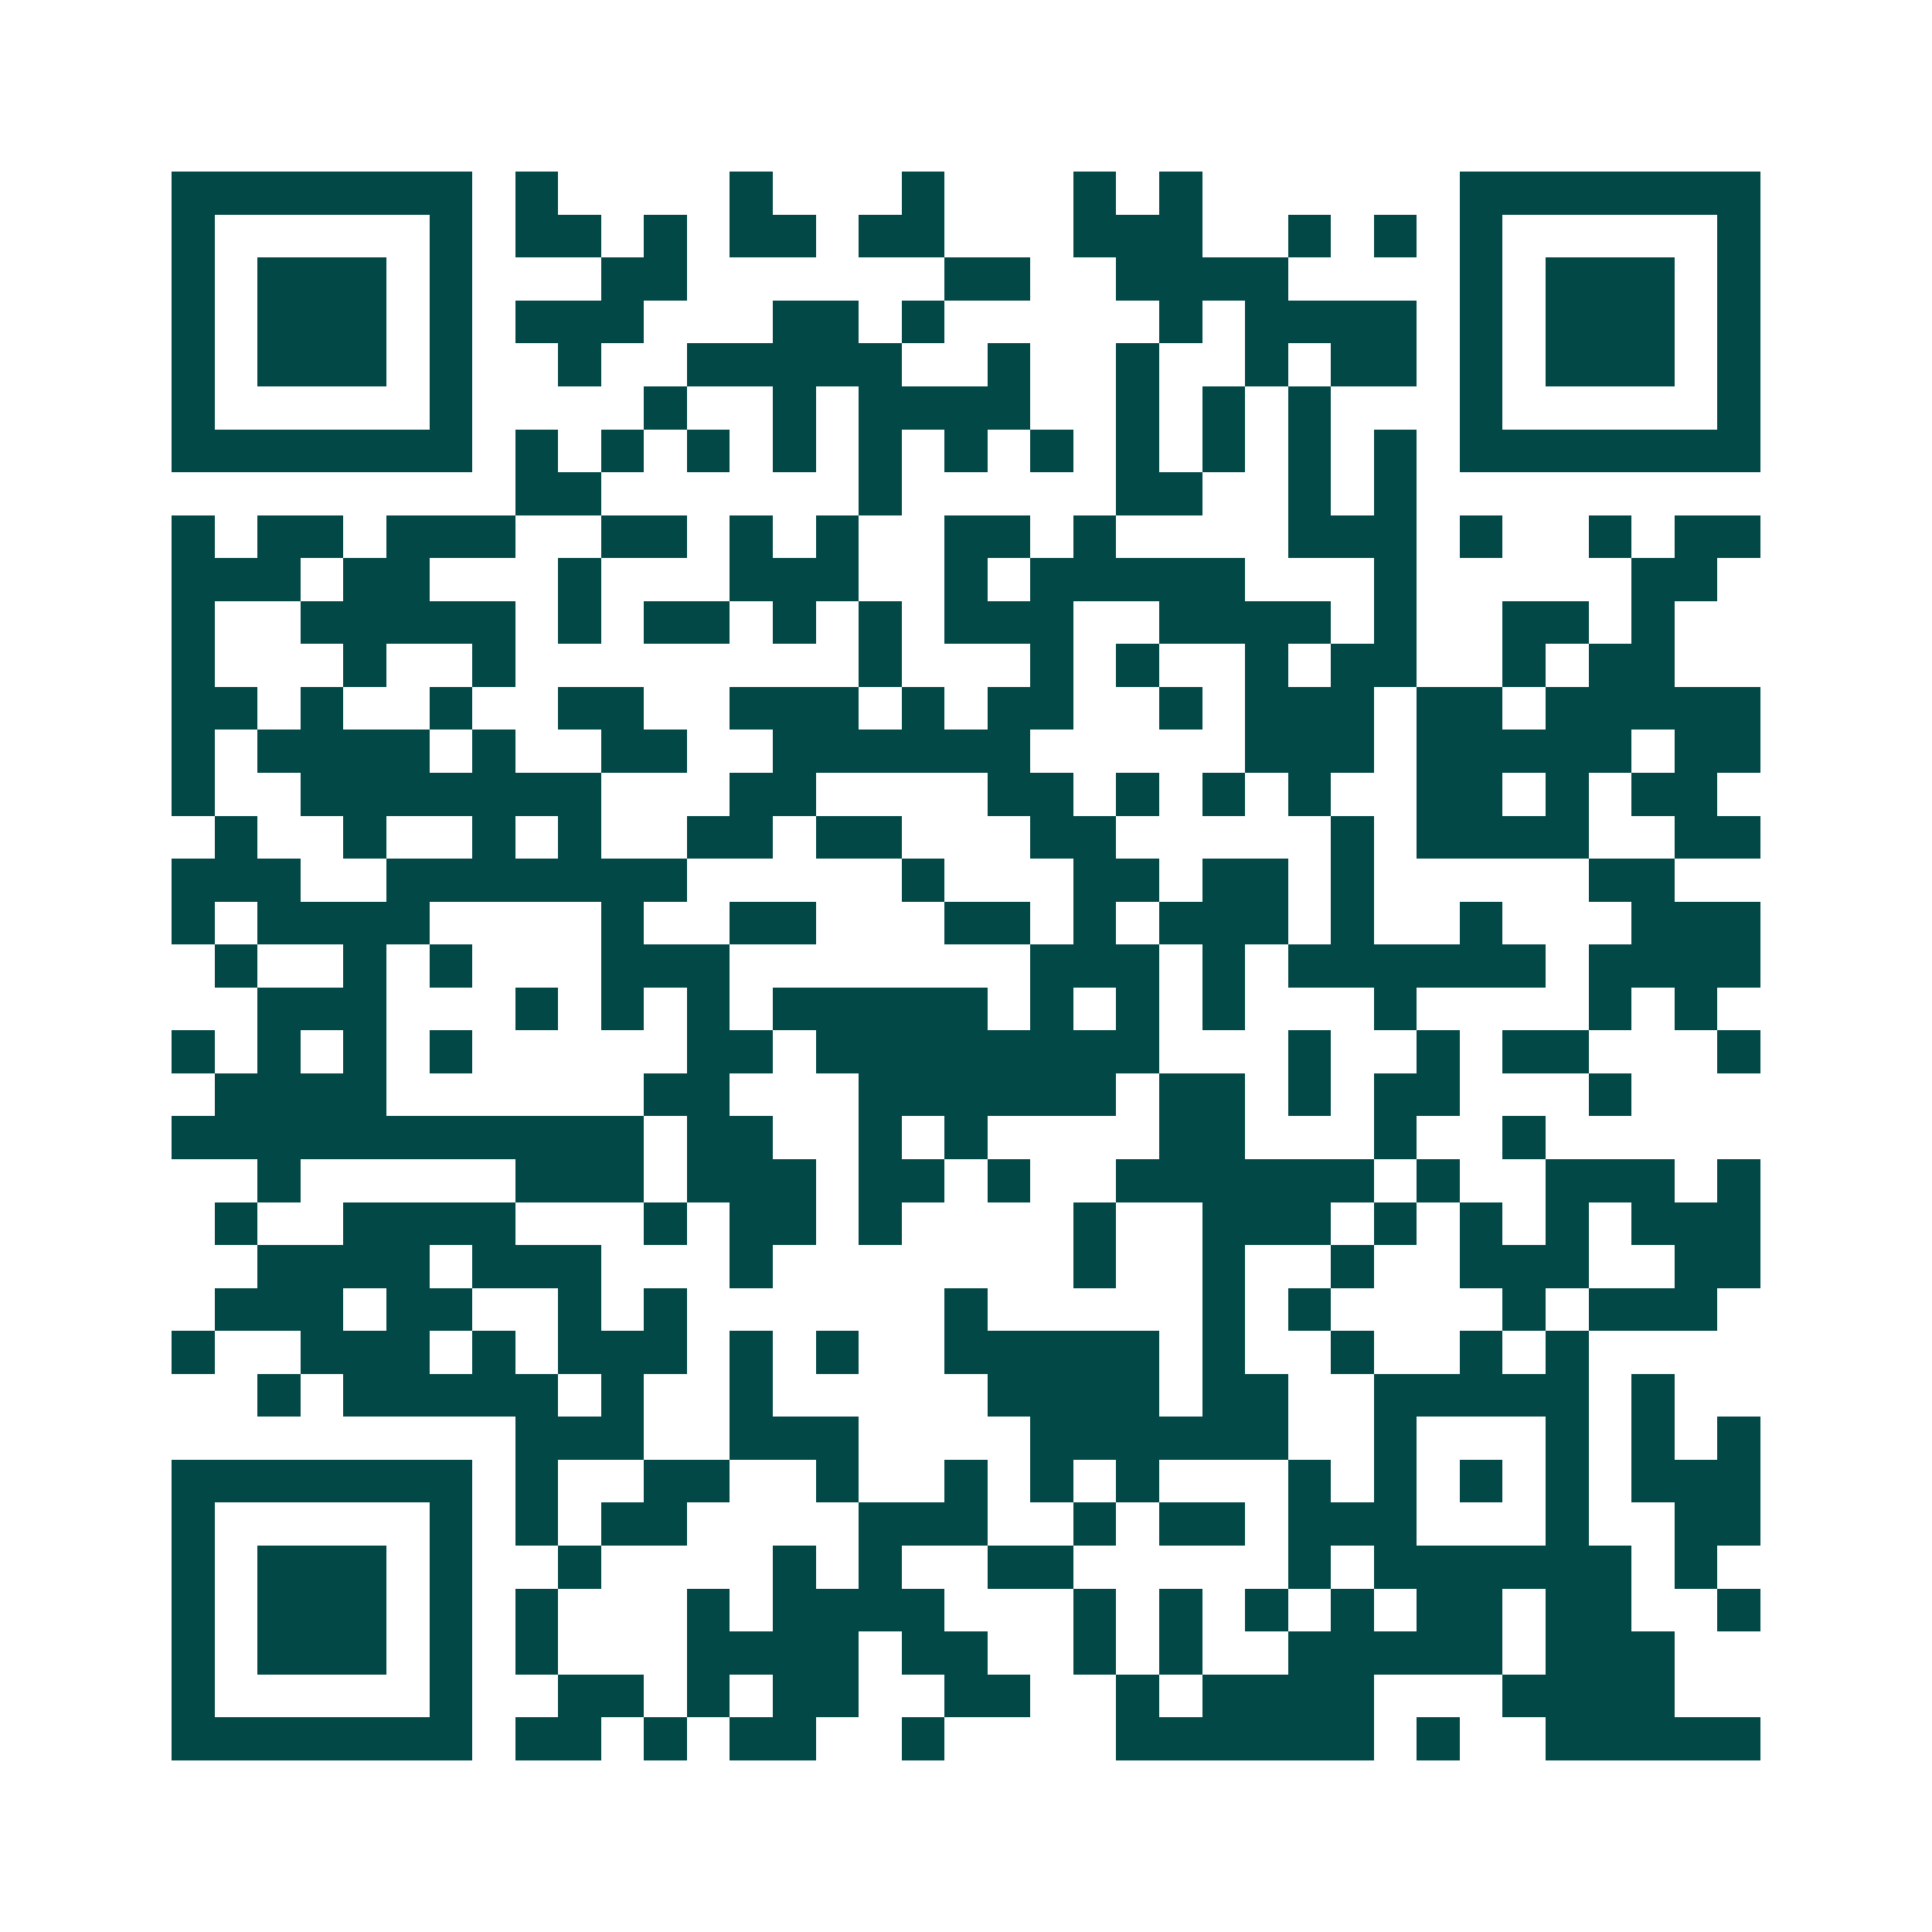 <svg xmlns="http://www.w3.org/2000/svg" width="200" height="200" viewBox="0 0 45 45" shape-rendering="crispEdges"><path fill="#ffffff" d="M0 0h45v45H0z"/><path stroke="#014847" d="M4 4.5h7m1 0h1m4 0h1m3 0h1m3 0h1m1 0h1m6 0h7M4 5.5h1m5 0h1m1 0h2m1 0h1m1 0h2m1 0h2m3 0h3m2 0h1m1 0h1m1 0h1m5 0h1M4 6.5h1m1 0h3m1 0h1m3 0h2m6 0h2m2 0h4m4 0h1m1 0h3m1 0h1M4 7.5h1m1 0h3m1 0h1m1 0h3m3 0h2m1 0h1m5 0h1m1 0h4m1 0h1m1 0h3m1 0h1M4 8.5h1m1 0h3m1 0h1m2 0h1m2 0h5m2 0h1m2 0h1m2 0h1m1 0h2m1 0h1m1 0h3m1 0h1M4 9.5h1m5 0h1m4 0h1m2 0h1m1 0h4m2 0h1m1 0h1m1 0h1m3 0h1m5 0h1M4 10.5h7m1 0h1m1 0h1m1 0h1m1 0h1m1 0h1m1 0h1m1 0h1m1 0h1m1 0h1m1 0h1m1 0h1m1 0h7M12 11.5h2m6 0h1m5 0h2m2 0h1m1 0h1M4 12.5h1m1 0h2m1 0h3m2 0h2m1 0h1m1 0h1m2 0h2m1 0h1m4 0h3m1 0h1m2 0h1m1 0h2M4 13.5h3m1 0h2m3 0h1m3 0h3m2 0h1m1 0h5m3 0h1m5 0h2M4 14.5h1m2 0h5m1 0h1m1 0h2m1 0h1m1 0h1m1 0h3m2 0h4m1 0h1m2 0h2m1 0h1M4 15.5h1m3 0h1m2 0h1m8 0h1m3 0h1m1 0h1m2 0h1m1 0h2m2 0h1m1 0h2M4 16.5h2m1 0h1m2 0h1m2 0h2m2 0h3m1 0h1m1 0h2m2 0h1m1 0h3m1 0h2m1 0h5M4 17.5h1m1 0h4m1 0h1m2 0h2m2 0h6m5 0h3m1 0h5m1 0h2M4 18.5h1m2 0h7m3 0h2m4 0h2m1 0h1m1 0h1m1 0h1m2 0h2m1 0h1m1 0h2M5 19.5h1m2 0h1m2 0h1m1 0h1m2 0h2m1 0h2m3 0h2m5 0h1m1 0h4m2 0h2M4 20.5h3m2 0h7m5 0h1m3 0h2m1 0h2m1 0h1m5 0h2M4 21.5h1m1 0h4m4 0h1m2 0h2m3 0h2m1 0h1m1 0h3m1 0h1m2 0h1m3 0h3M5 22.5h1m2 0h1m1 0h1m3 0h3m7 0h3m1 0h1m1 0h6m1 0h4M6 23.5h3m3 0h1m1 0h1m1 0h1m1 0h5m1 0h1m1 0h1m1 0h1m3 0h1m4 0h1m1 0h1M4 24.5h1m1 0h1m1 0h1m1 0h1m5 0h2m1 0h8m3 0h1m2 0h1m1 0h2m3 0h1M5 25.5h4m6 0h2m3 0h6m1 0h2m1 0h1m1 0h2m3 0h1M4 26.5h11m1 0h2m2 0h1m1 0h1m4 0h2m3 0h1m2 0h1M6 27.5h1m5 0h3m1 0h3m1 0h2m1 0h1m2 0h6m1 0h1m2 0h3m1 0h1M5 28.5h1m2 0h4m3 0h1m1 0h2m1 0h1m4 0h1m2 0h3m1 0h1m1 0h1m1 0h1m1 0h3M6 29.5h4m1 0h3m3 0h1m7 0h1m2 0h1m2 0h1m2 0h3m2 0h2M5 30.5h3m1 0h2m2 0h1m1 0h1m6 0h1m5 0h1m1 0h1m4 0h1m1 0h3M4 31.5h1m2 0h3m1 0h1m1 0h3m1 0h1m1 0h1m2 0h5m1 0h1m2 0h1m2 0h1m1 0h1M6 32.5h1m1 0h5m1 0h1m2 0h1m5 0h4m1 0h2m2 0h5m1 0h1M12 33.5h3m2 0h3m4 0h6m2 0h1m3 0h1m1 0h1m1 0h1M4 34.5h7m1 0h1m2 0h2m2 0h1m2 0h1m1 0h1m1 0h1m3 0h1m1 0h1m1 0h1m1 0h1m1 0h3M4 35.5h1m5 0h1m1 0h1m1 0h2m4 0h3m2 0h1m1 0h2m1 0h3m3 0h1m2 0h2M4 36.5h1m1 0h3m1 0h1m2 0h1m4 0h1m1 0h1m2 0h2m5 0h1m1 0h6m1 0h1M4 37.5h1m1 0h3m1 0h1m1 0h1m3 0h1m1 0h4m3 0h1m1 0h1m1 0h1m1 0h1m1 0h2m1 0h2m2 0h1M4 38.5h1m1 0h3m1 0h1m1 0h1m3 0h4m1 0h2m2 0h1m1 0h1m2 0h5m1 0h3M4 39.5h1m5 0h1m2 0h2m1 0h1m1 0h2m2 0h2m2 0h1m1 0h4m3 0h4M4 40.5h7m1 0h2m1 0h1m1 0h2m2 0h1m4 0h6m1 0h1m2 0h5"/></svg>
